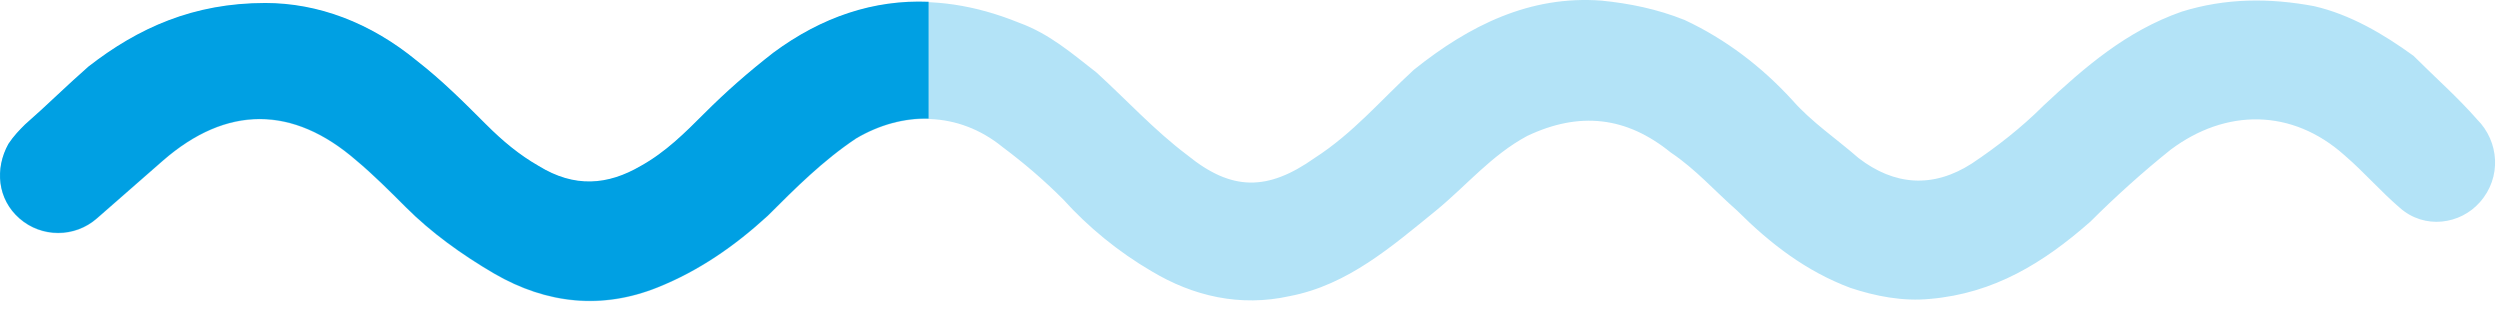 <?xml version="1.0" encoding="UTF-8"?> <svg xmlns="http://www.w3.org/2000/svg" width="175" height="22" viewBox="0 0 175 22" fill="none"><path d="M18.567 0.239C22.24 0.239 25.912 1.592 29.198 4.298C30.938 5.651 32.484 7.197 34.031 8.743C35.19 9.903 36.35 10.87 37.703 11.643C40.216 13.189 42.535 12.996 44.855 11.643C46.595 10.676 47.948 9.323 49.301 7.97C50.847 6.424 52.394 5.071 54.133 3.718C59.352 -0.148 65.151 -0.921 71.336 1.592C73.463 2.365 75.009 3.718 76.749 5.071C78.875 7.004 80.808 9.13 83.127 10.87C86.22 13.383 88.733 13.383 92.019 11.063C94.725 9.323 96.658 7.004 98.977 4.878C102.843 1.785 107.096 -0.341 112.121 0.045C114.054 0.239 115.987 0.625 117.92 1.398C120.819 2.751 123.332 4.684 125.458 7.004C126.812 8.55 128.551 9.71 130.098 11.063C132.61 12.996 135.316 13.189 138.023 11.45C139.762 10.29 141.502 8.937 143.048 7.39C145.948 4.684 148.847 2.171 152.713 0.818C155.806 -0.148 158.898 -0.148 161.991 0.432C164.504 1.012 166.823 2.365 168.95 3.911C170.496 5.457 172.042 6.811 173.395 8.357C174.942 9.903 175.135 12.416 173.589 14.156C172.236 15.702 169.723 16.089 167.983 14.542C166.63 13.383 165.47 12.03 164.117 10.87C160.445 7.584 155.806 7.584 151.94 10.483C150.007 12.03 148.074 13.769 146.334 15.509C143.048 18.408 139.569 20.534 135.123 20.921C133.19 21.114 131.257 20.728 129.518 20.148C126.425 18.988 123.912 17.055 121.593 14.736C120.046 13.383 118.693 11.836 116.954 10.676C113.861 8.164 110.575 7.777 106.902 9.517C104.389 10.87 102.65 12.996 100.524 14.736C97.431 17.248 94.338 19.954 90.279 20.728C86.8 21.501 83.514 20.728 80.614 18.988C78.295 17.635 76.169 15.895 74.429 13.962C73.076 12.609 71.723 11.45 70.177 10.29C67.084 7.777 63.218 7.777 59.932 9.71C57.612 11.256 55.679 13.189 53.746 15.122C51.427 17.248 48.914 18.988 46.015 20.148C42.149 21.694 38.283 21.308 34.61 19.181C32.291 17.828 30.165 16.282 28.425 14.542C27.265 13.383 26.105 12.223 24.946 11.256C20.5 7.39 15.861 7.39 11.415 11.256C9.869 12.609 8.323 13.962 6.776 15.316C5.23 16.669 2.91 16.669 1.364 15.316C-0.182 13.962 -0.376 11.836 0.591 10.097C0.977 9.517 1.364 9.13 1.751 8.743C3.297 7.39 4.65 6.037 6.196 4.684C9.676 1.978 13.541 0.239 18.567 0.239V0.239Z" fill="#00A0E3" fill-opacity="0.3"></path><path fill-rule="evenodd" clip-rule="evenodd" d="M65 0.123C61.168 -0.032 57.528 1.174 54.133 3.688C52.394 5.041 50.847 6.394 49.301 7.941C47.948 9.294 46.595 10.647 44.855 11.613C42.535 12.966 40.216 13.16 37.703 11.613C36.35 10.84 35.19 9.874 34.031 8.714L34.03 8.714C32.484 7.167 30.938 5.621 29.198 4.268C25.912 1.562 22.24 0.209 18.567 0.209C13.541 0.209 9.676 1.949 6.196 4.655C5.423 5.331 4.698 6.008 3.973 6.684C3.249 7.361 2.524 8.037 1.75 8.714L1.75 8.714C1.364 9.101 0.977 9.487 0.591 10.067C-0.376 11.807 -0.182 13.933 1.364 15.286C2.91 16.639 5.23 16.639 6.776 15.286L11.415 11.227C15.861 7.361 20.5 7.361 24.946 11.227C26.105 12.193 27.265 13.353 28.425 14.513C30.165 16.252 32.291 17.799 34.61 19.152C38.283 21.278 42.149 21.665 46.015 20.118C48.914 18.959 51.427 17.219 53.746 15.093L53.746 15.093C55.679 13.16 57.612 11.227 59.932 9.68C61.536 8.737 63.277 8.254 65 8.299V0.123Z" fill="#00A0E3"></path></svg> 
